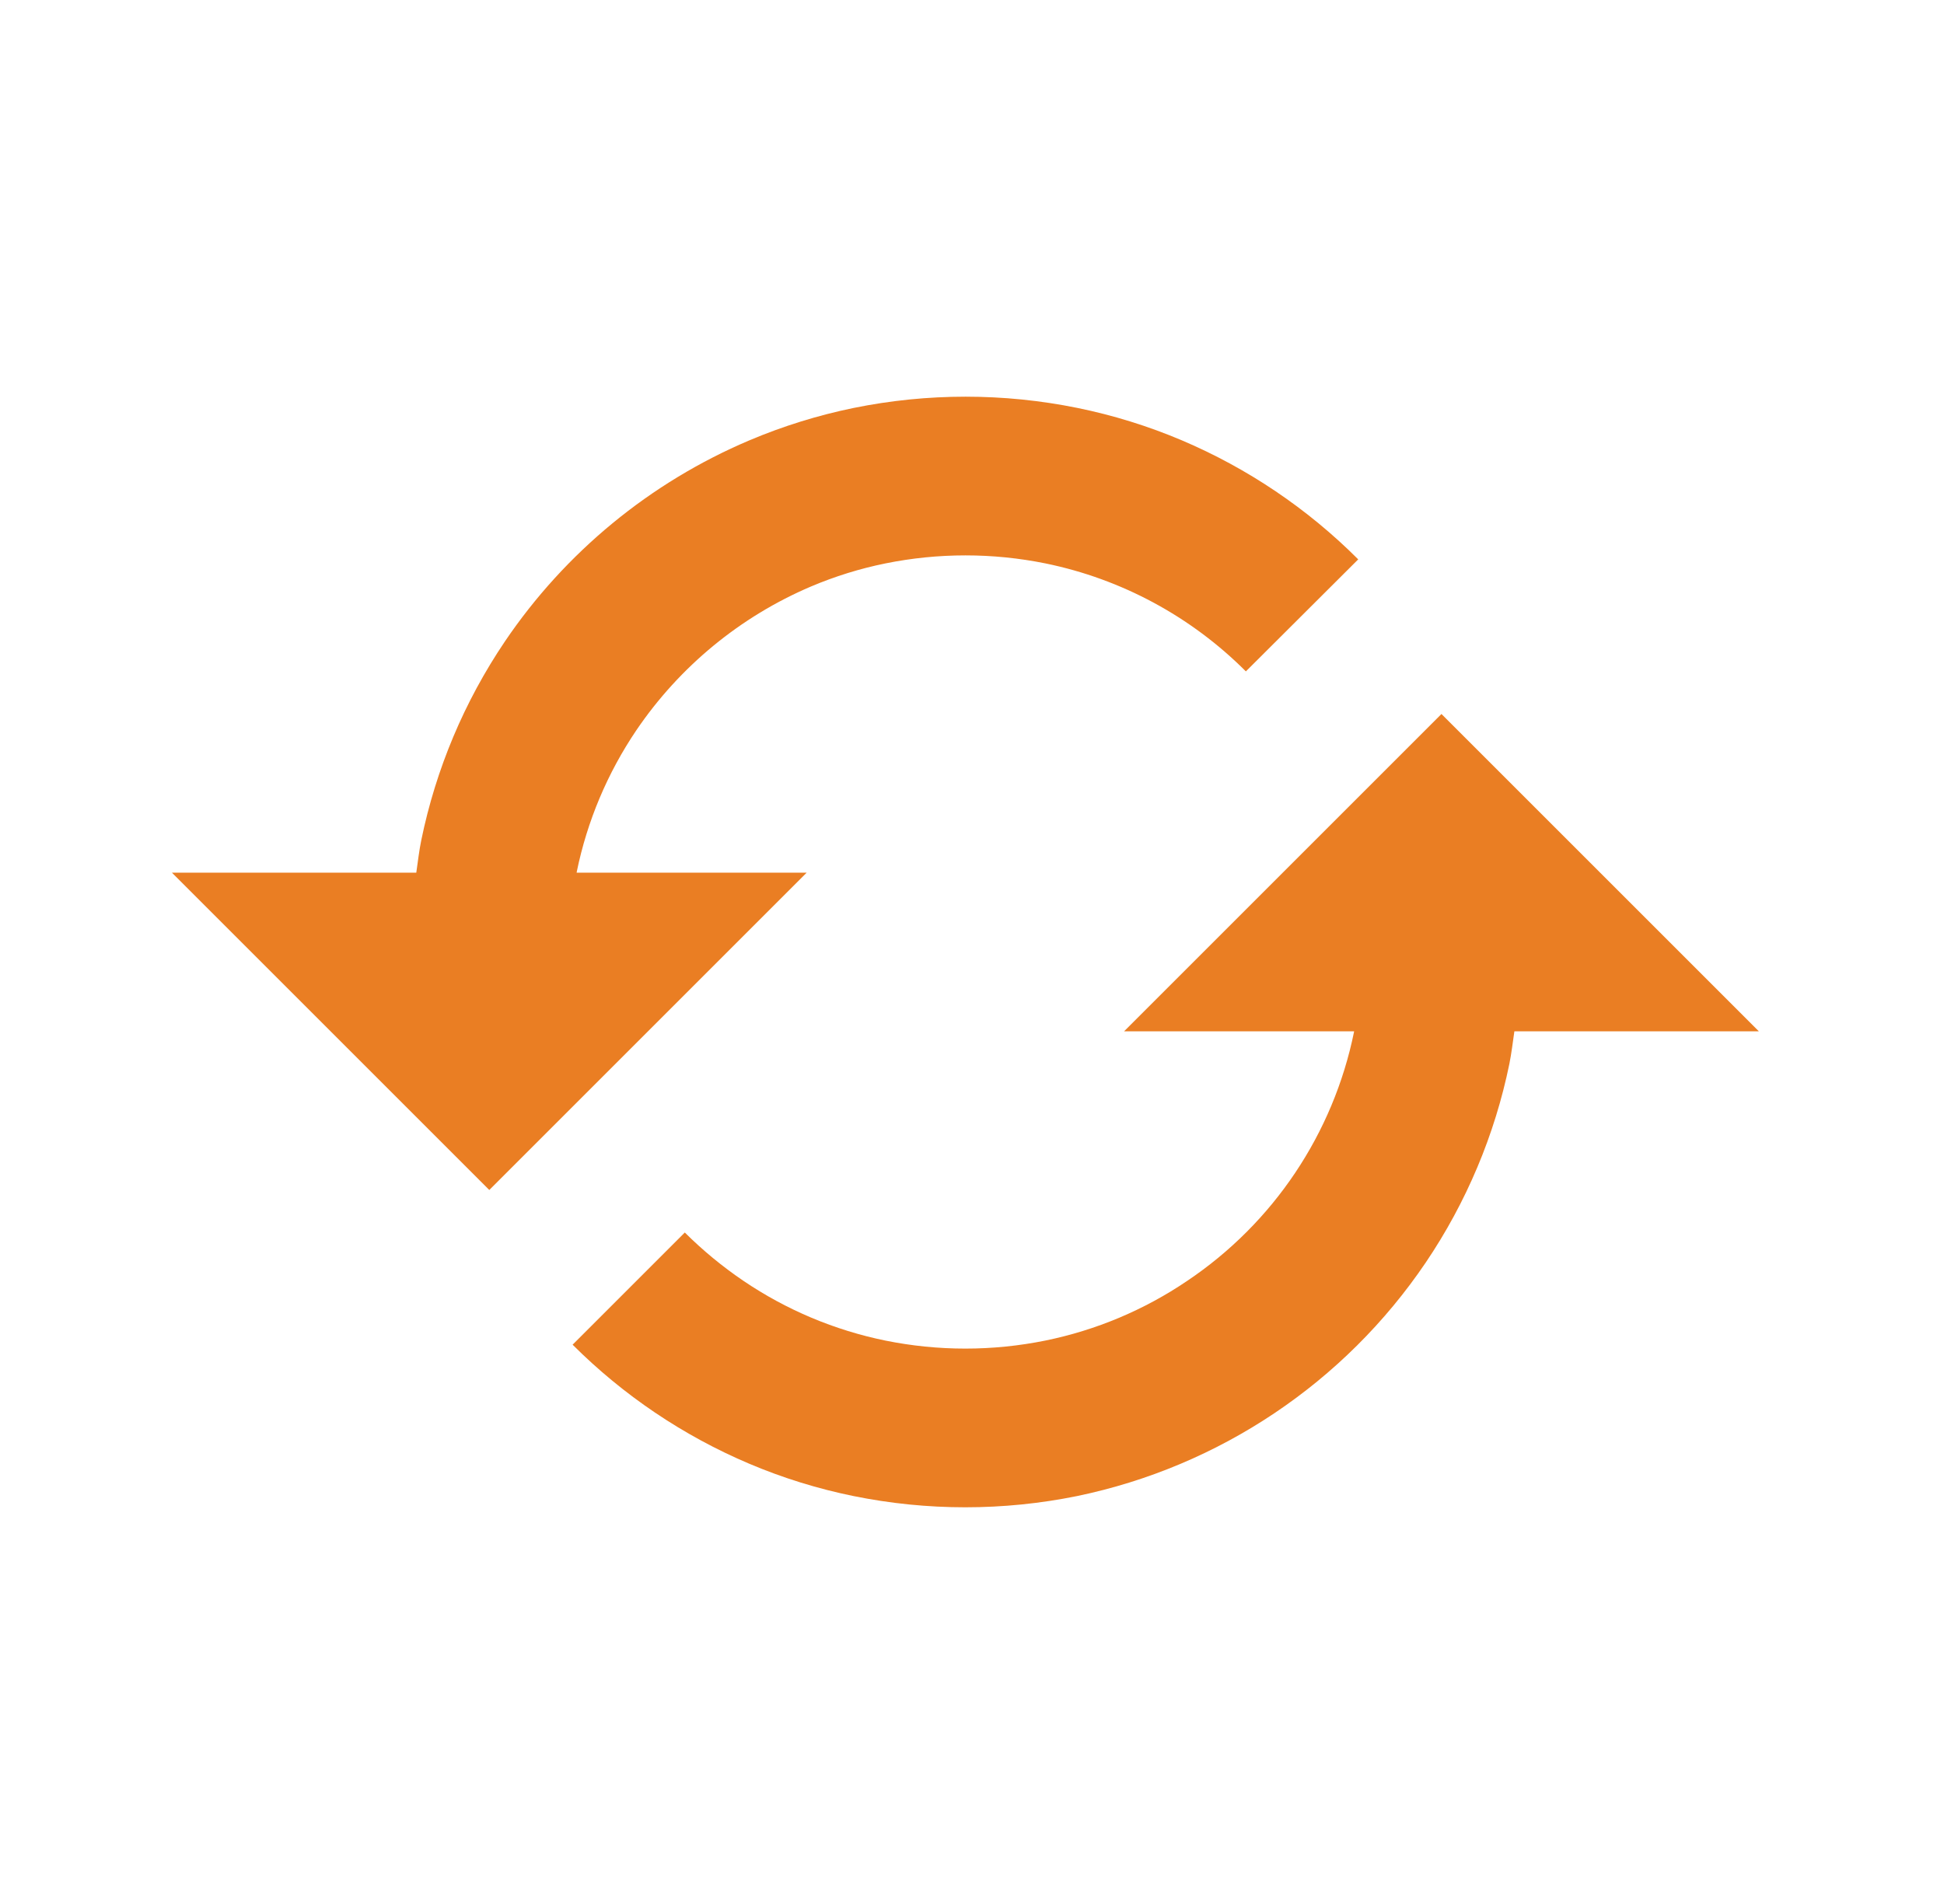 <?xml version="1.0" encoding="UTF-8"?>
<svg xmlns="http://www.w3.org/2000/svg" width="49" height="48" viewBox="0 0 49 48" fill="none">
  <g id="Icon / refresh">
    <path id="icon" d="M20.333 22H14.535L14.537 21.982C14.799 20.703 15.31 19.489 16.041 18.408C17.13 16.804 18.658 15.546 20.441 14.786C21.045 14.53 21.675 14.334 22.317 14.204C23.649 13.934 25.021 13.934 26.353 14.204C28.267 14.596 30.023 15.543 31.403 16.926L34.235 14.102C32.959 12.825 31.449 11.806 29.787 11.1C28.94 10.741 28.059 10.468 27.157 10.284C25.297 9.906 23.38 9.906 21.519 10.284C20.617 10.469 19.735 10.743 18.887 11.102C16.388 12.162 14.249 13.922 12.727 16.17C11.703 17.686 10.987 19.388 10.619 21.18C10.563 21.45 10.533 21.726 10.493 22H4.333L12.333 30L20.333 22ZM28.333 26H34.131L34.129 26.016C33.607 28.579 32.096 30.834 29.923 32.292C28.843 33.024 27.628 33.535 26.349 33.796C25.018 34.066 23.646 34.066 22.315 33.796C21.037 33.535 19.822 33.024 18.741 32.292C18.211 31.933 17.715 31.524 17.261 31.072L14.433 33.9C15.71 35.176 17.221 36.195 18.883 36.9C19.731 37.26 20.617 37.534 21.513 37.716C23.373 38.094 25.29 38.094 27.149 37.716C30.734 36.972 33.888 34.859 35.939 31.826C36.962 30.311 37.678 28.61 38.045 26.82C38.099 26.55 38.131 26.274 38.171 26H44.333L36.333 18L28.333 26Z" fill="#EA7E23"></path>
  </g>
</svg>
